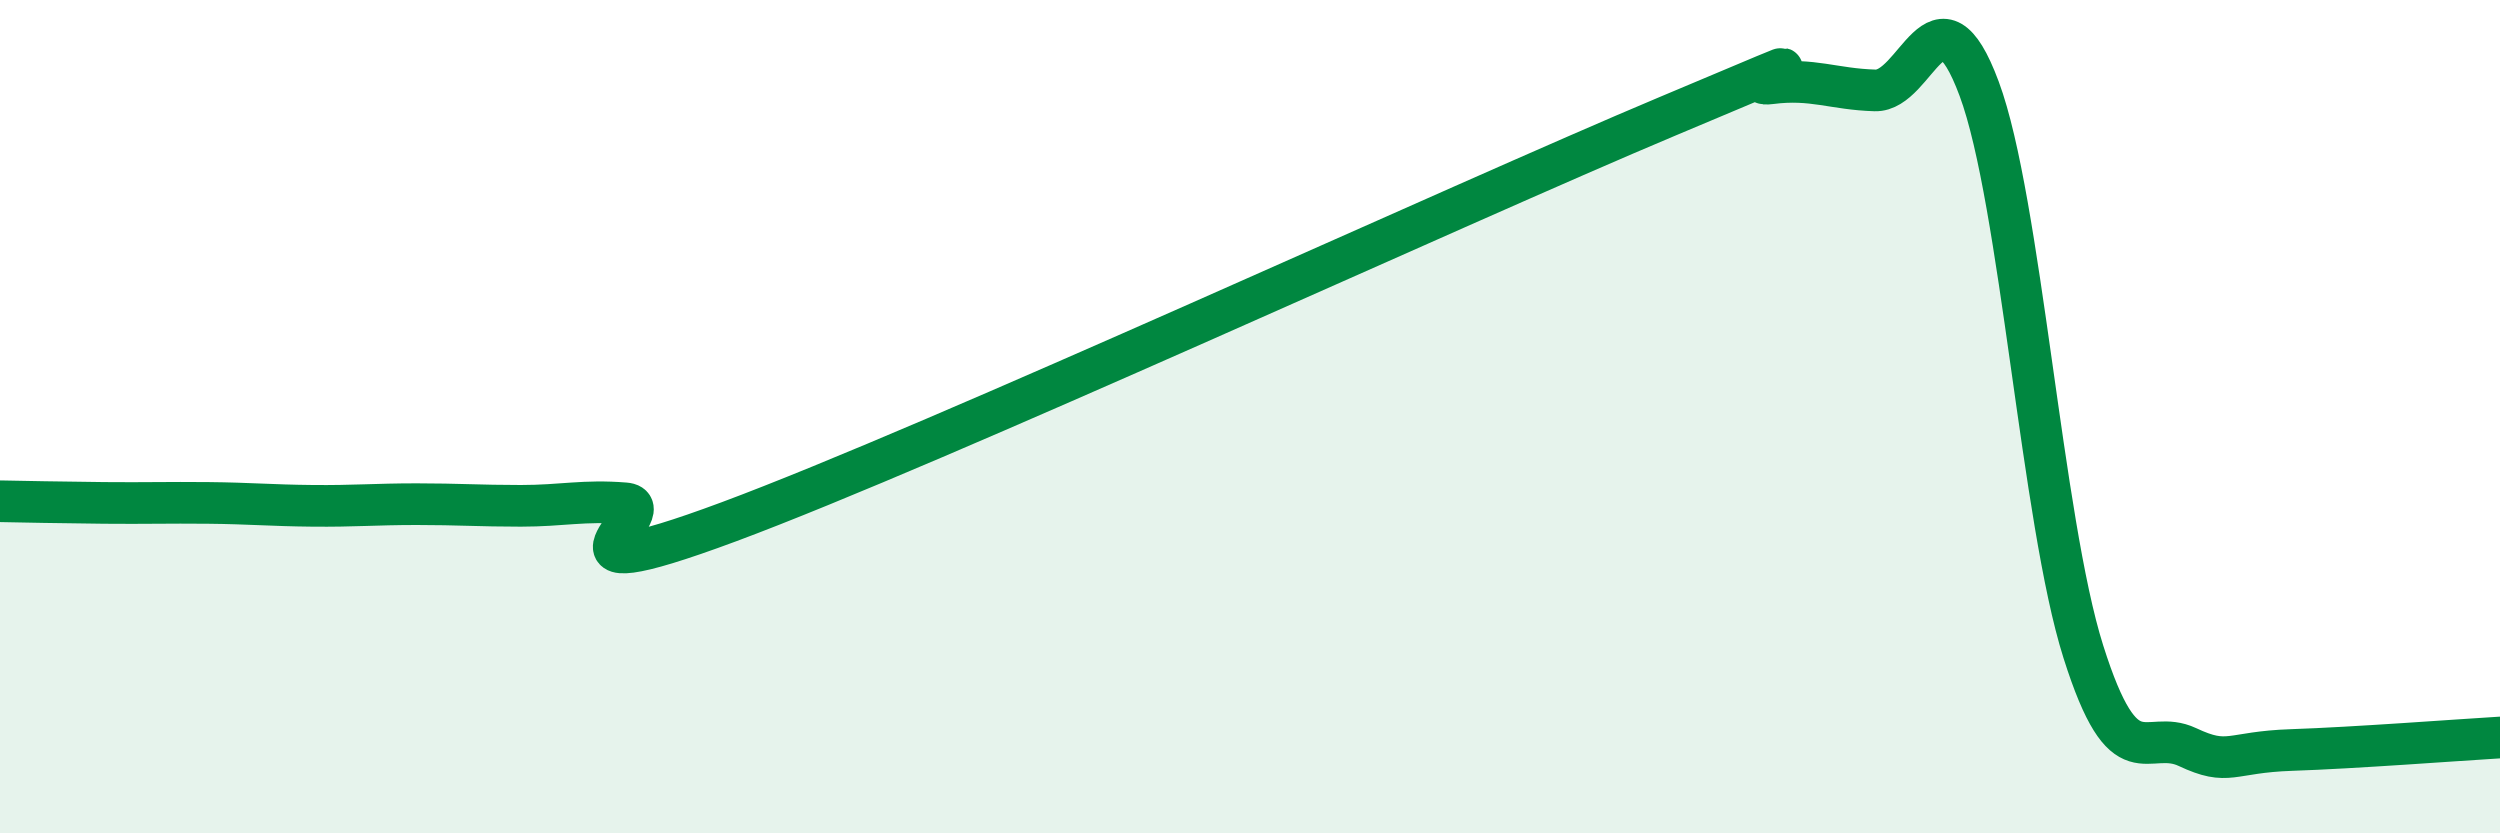 
    <svg width="60" height="20" viewBox="0 0 60 20" xmlns="http://www.w3.org/2000/svg">
      <path
        d="M 0,12.03 C 0.5,12.04 1.5,12.06 2.5,12.07 C 3.5,12.08 4,12.06 5,12.07 C 6,12.08 6.5,12.13 7.5,12.14 C 8.5,12.15 9,12.1 10,12.1 C 11,12.1 11.5,12.14 12.5,12.14 C 13.5,12.14 14,12 15,12.08 C 16,12.16 12.5,14.38 17.5,12.52 C 22.5,10.66 35,4.9 40,2.8 C 45,0.7 41.5,2.13 42.5,2 C 43.5,1.87 44,2.14 45,2.17 C 46,2.2 46.5,-0.56 47.5,2.13 C 48.5,4.82 49,12.48 50,15.64 C 51,18.8 51.5,17.46 52.5,17.93 C 53.5,18.4 53.5,18.05 55,18 C 56.5,17.95 59,17.76 60,17.7L60 20L0 20Z"
        fill="#008740"
        opacity="0.1"
        stroke-linecap="round"
        stroke-linejoin="round"
      />
      <path
        d="M 0,12.03 C 0.5,12.04 1.5,12.06 2.5,12.07 C 3.5,12.08 4,12.06 5,12.07 C 6,12.08 6.5,12.13 7.5,12.14 C 8.5,12.15 9,12.1 10,12.1 C 11,12.1 11.5,12.14 12.5,12.14 C 13.5,12.14 14,12 15,12.08 C 16,12.16 12.5,14.38 17.5,12.52 C 22.5,10.66 35,4.9 40,2.8 C 45,0.7 41.5,2.13 42.5,2 C 43.5,1.87 44,2.14 45,2.17 C 46,2.2 46.5,-0.56 47.5,2.13 C 48.5,4.82 49,12.48 50,15.64 C 51,18.8 51.5,17.46 52.5,17.93 C 53.5,18.4 53.5,18.05 55,18 C 56.5,17.95 59,17.76 60,17.7"
        stroke="#008740"
        stroke-width="1"
        fill="none"
        stroke-linecap="round"
        stroke-linejoin="round"
      />
    </svg>
  